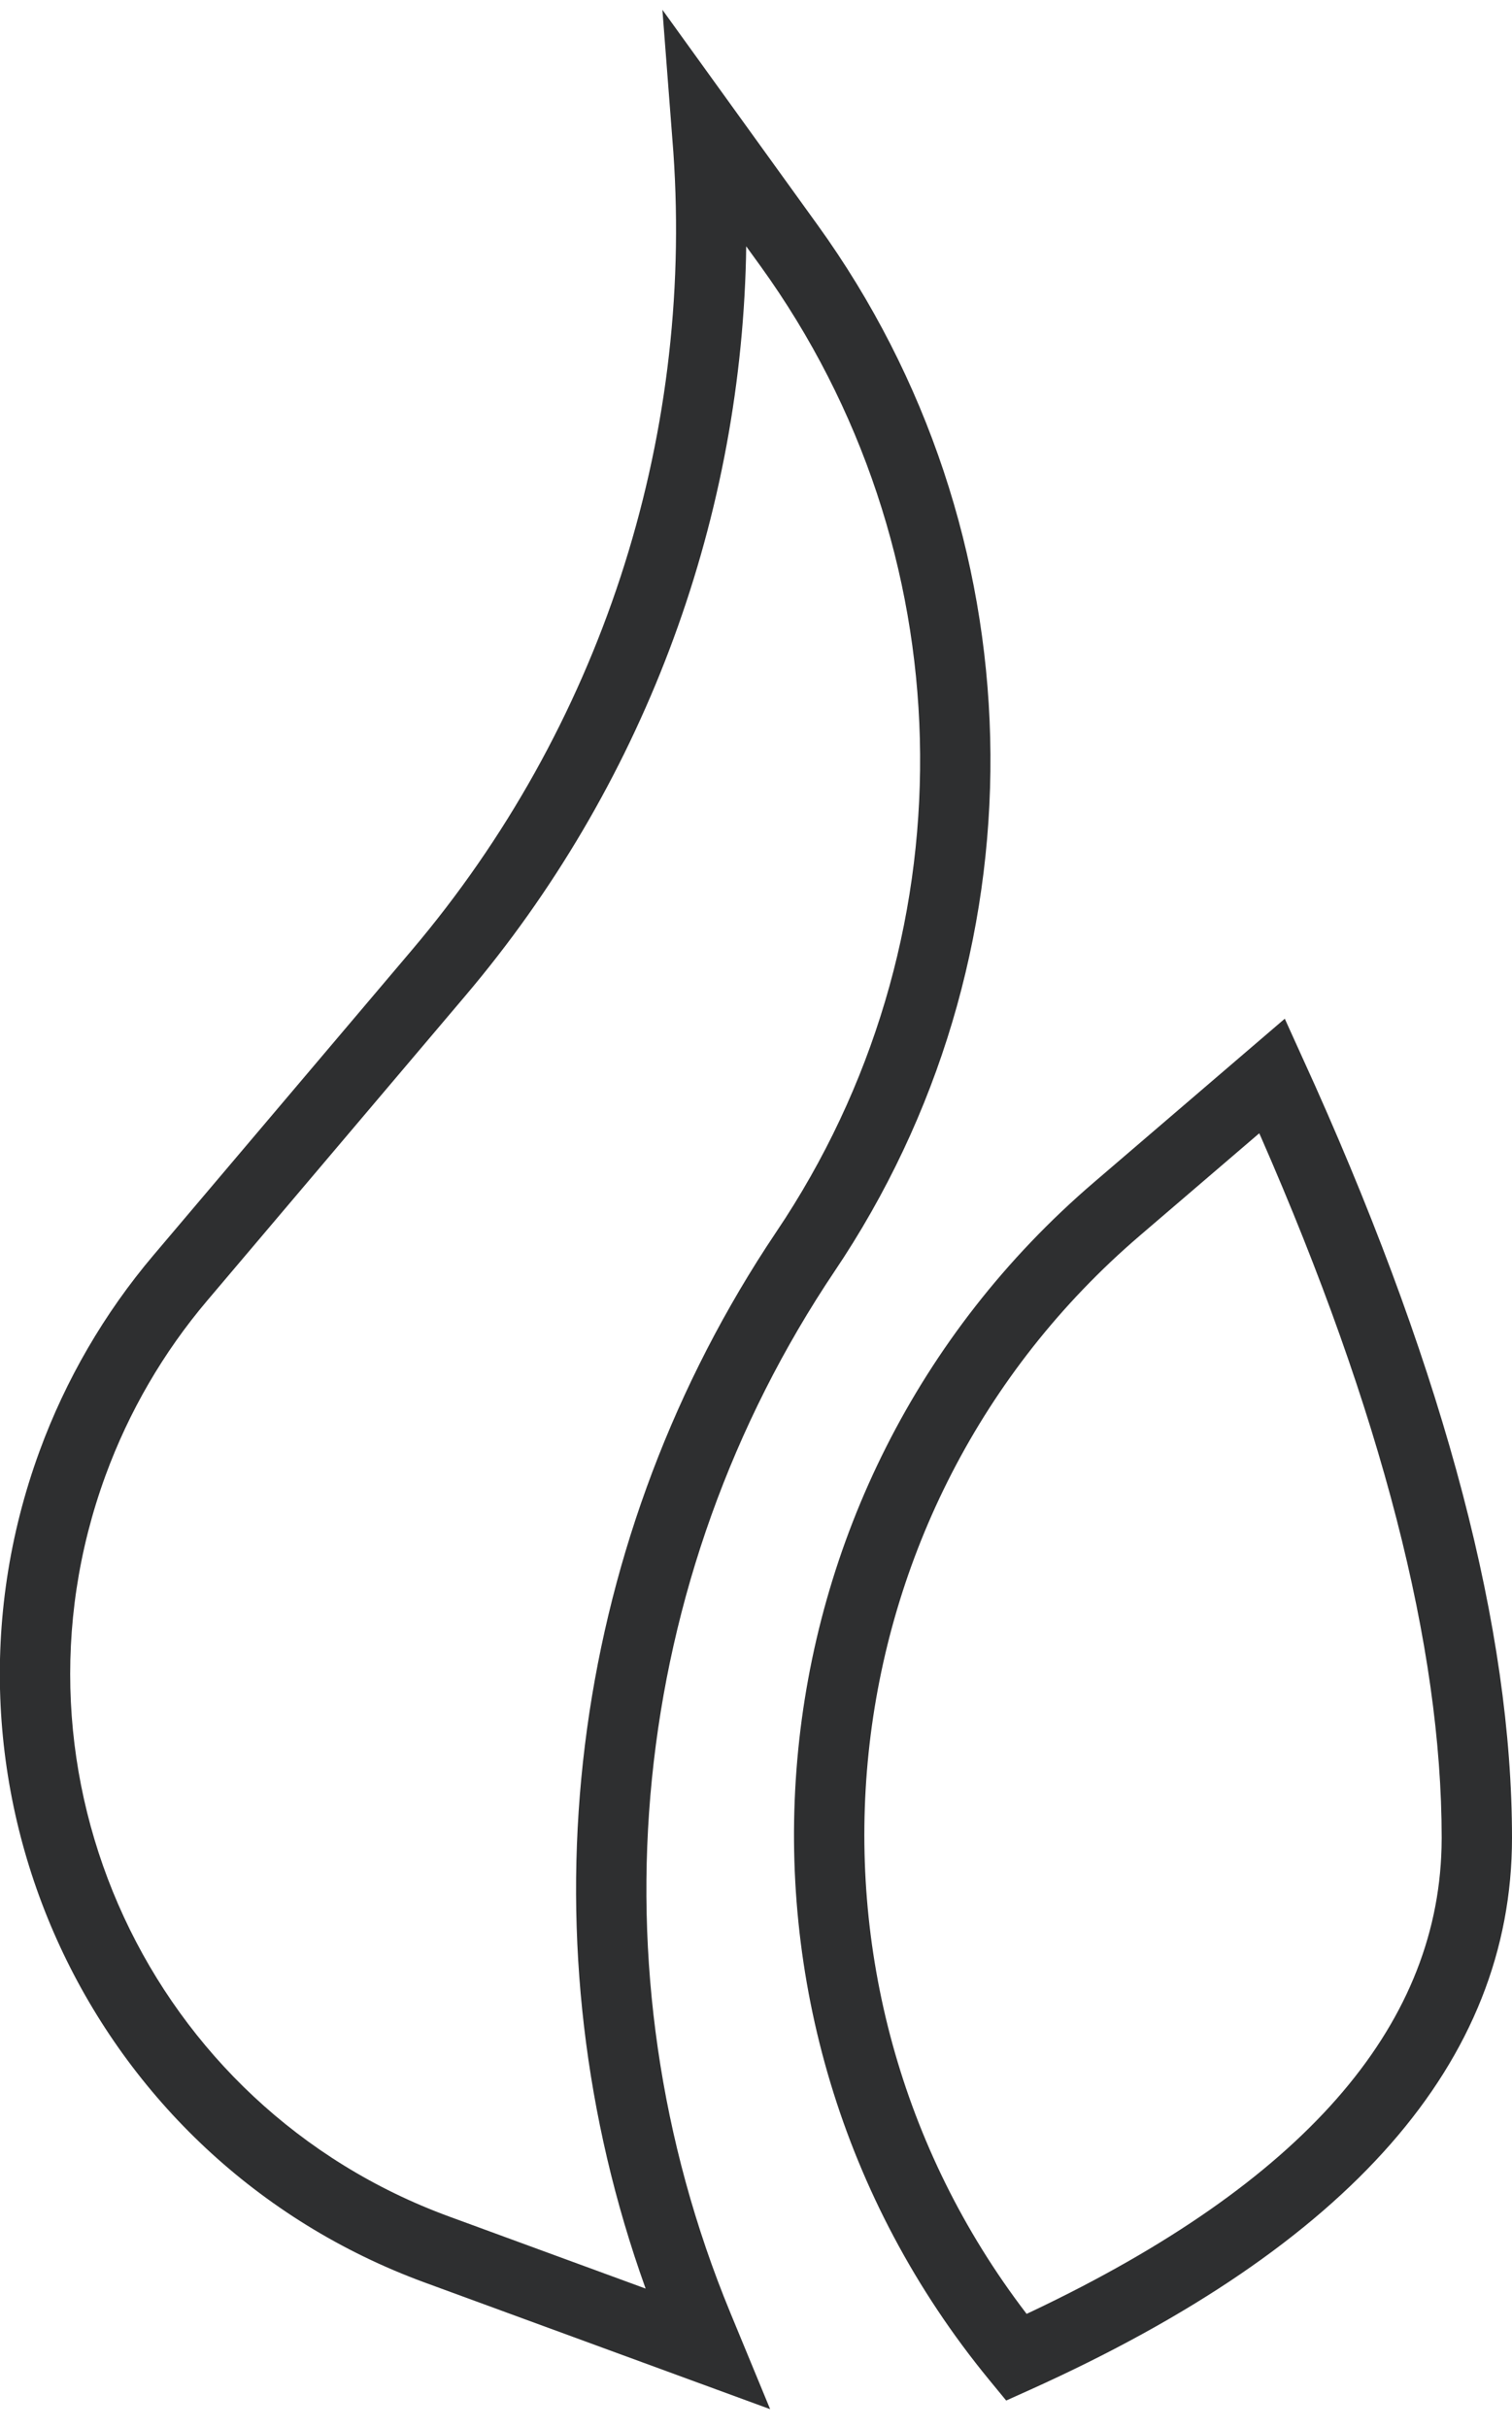 <?xml version="1.0" encoding="UTF-8"?>
<svg width="43px" height="69px" viewBox="0 0 43 69" version="1.1" xmlns="http://www.w3.org/2000/svg" xmlns:xlink="http://www.w3.org/1999/xlink">
    <title>Combined Shape</title>
    <g id="Page-1" stroke="none" stroke-width="1" fill="none" fill-rule="evenodd">
        <g id="01-home" transform="translate(-332, -2829)" fill="#2E2F30" fill-rule="nonzero">
            <path d="M350.838,2829.278 L355.252,2835.395 C361.532,2844.098 361.811,2855.75 355.997,2864.734 L355.744,2865.117 C349.86,2873.869 348.744,2884.984 352.77,2894.731 L353.902,2897.471 L344.082,2893.873 C334.531,2890.373 329.625,2879.793 333.125,2870.242 C333.87,2868.209 334.967,2866.323 336.368,2864.67 L343.715,2856 C349.055,2849.699 351.722,2841.563 351.15,2833.327 L350.838,2829.278 Z M368.538,2857.953 L369.395,2859.844 C373.127,2868.201 375,2875.325 375,2881.234 C375,2887.606 370.366,2892.829 361.313,2896.912 L361.313,2896.912 L360.615,2897.226 L360.129,2896.635 C351.697,2886.369 353.022,2871.246 363.11,2862.604 L363.11,2862.604 L368.538,2857.953 Z M367.812,2861.209 L364.411,2864.122 C355.349,2871.886 353.99,2885.347 361.187,2894.751 L361.187,2894.751 L361.196,2894.763 L361.36,2894.686 C369.042,2891.038 372.86,2886.648 372.996,2881.52 L372.996,2881.52 L373,2881.234 C373,2875.793 371.29,2869.146 367.857,2861.309 L367.857,2861.309 L367.812,2861.209 Z M353.221,2836 L353.216,2836.328 C353.032,2843.992 350.237,2851.398 345.241,2857.293 L337.893,2865.964 C336.645,2867.436 335.667,2869.118 335.003,2870.93 C331.883,2879.444 336.256,2888.875 344.77,2891.995 L350.361,2894.044 L350.193,2893.565 C346.862,2883.848 348.166,2873.1 353.794,2864.44 L354.332,2863.626 C359.684,2855.336 359.422,2844.592 353.63,2836.565 L353.221,2836 Z" id="Combined-Shape"></path>
        </g>
    </g>
</svg>
